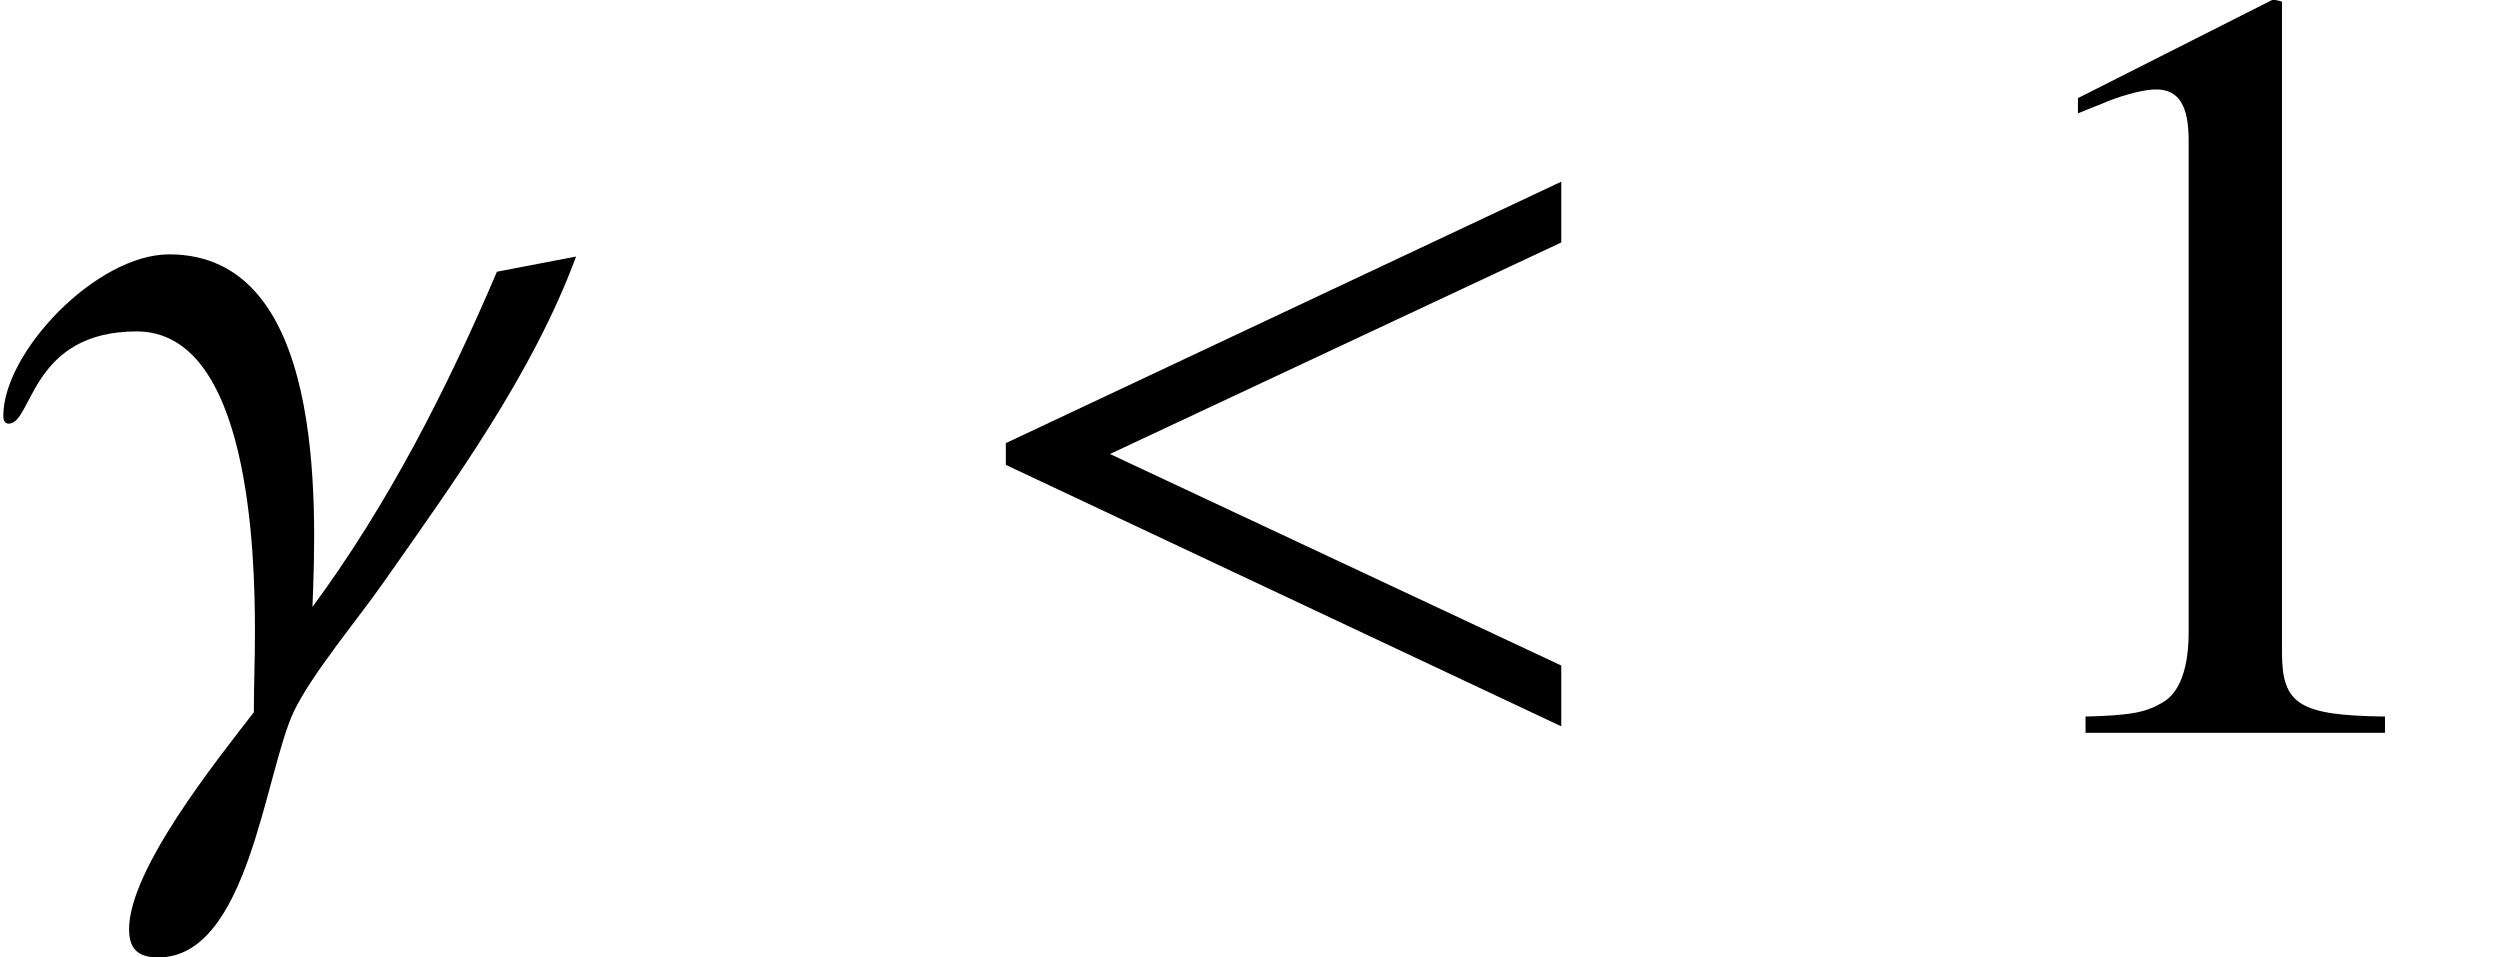 <?xml version='1.0' encoding='UTF-8'?>
<!-- This file was generated by dvisvgm 2.6.3 -->
<svg version='1.1' xmlns='http://www.w3.org/2000/svg' xmlns:xlink='http://www.w3.org/1999/xlink' width='25.044pt' height='9.591pt' viewBox='70.887 61.401 25.044 9.591'>
<defs>
<path id='g5-49' d='M4.282 0V-0.163C3.424 -0.174 3.25 -0.283 3.25 -0.804V-7.325L3.163 -7.347L1.206 -6.358V-6.206C1.337 -6.26 1.456 -6.304 1.5 -6.325C1.695 -6.401 1.88 -6.445 1.989 -6.445C2.217 -6.445 2.315 -6.282 2.315 -5.934V-1.011C2.315 -0.652 2.228 -0.402 2.054 -0.304C1.891 -0.206 1.739 -0.174 1.282 -0.163V0H4.282Z'/>
<path id='g1-87' d='M5.771 -4.771L4.978 -4.619C4.478 -3.445 3.891 -2.293 3.13 -1.261C3.174 -2.326 3.25 -4.793 1.695 -4.793C0.967 -4.793 0.033 -3.815 0.033 -3.174C0.033 -3.141 0.043 -3.097 0.087 -3.097C0.326 -3.097 0.304 -4.021 1.369 -4.021C2.5 -4.021 2.554 -1.804 2.554 -1.011C2.554 -0.728 2.543 -0.478 2.543 -0.206C2.174 0.272 1.293 1.369 1.293 1.967C1.293 2.163 1.38 2.25 1.587 2.25C2.489 2.25 2.652 0.402 2.945 -0.217C3.13 -0.598 3.587 -1.141 3.837 -1.5C4.554 -2.521 5.336 -3.597 5.771 -4.771Z'/>
<path id='g1-159' d='M6.238 -0.065V-0.674L1.717 -2.793L6.238 -4.912V-5.521L0.674 -2.902V-2.684L6.238 -0.065Z'/>
</defs>
<g id='page1'>
<use x='70.887' y='68.742' xlink:href='#g1-87'/>
<use x='80.289' y='68.742' xlink:href='#g1-159'/>
<use x='90.497' y='68.742' xlink:href='#g5-49'/>
</g>
</svg><!--Rendered by QuickLaTeX.com-->